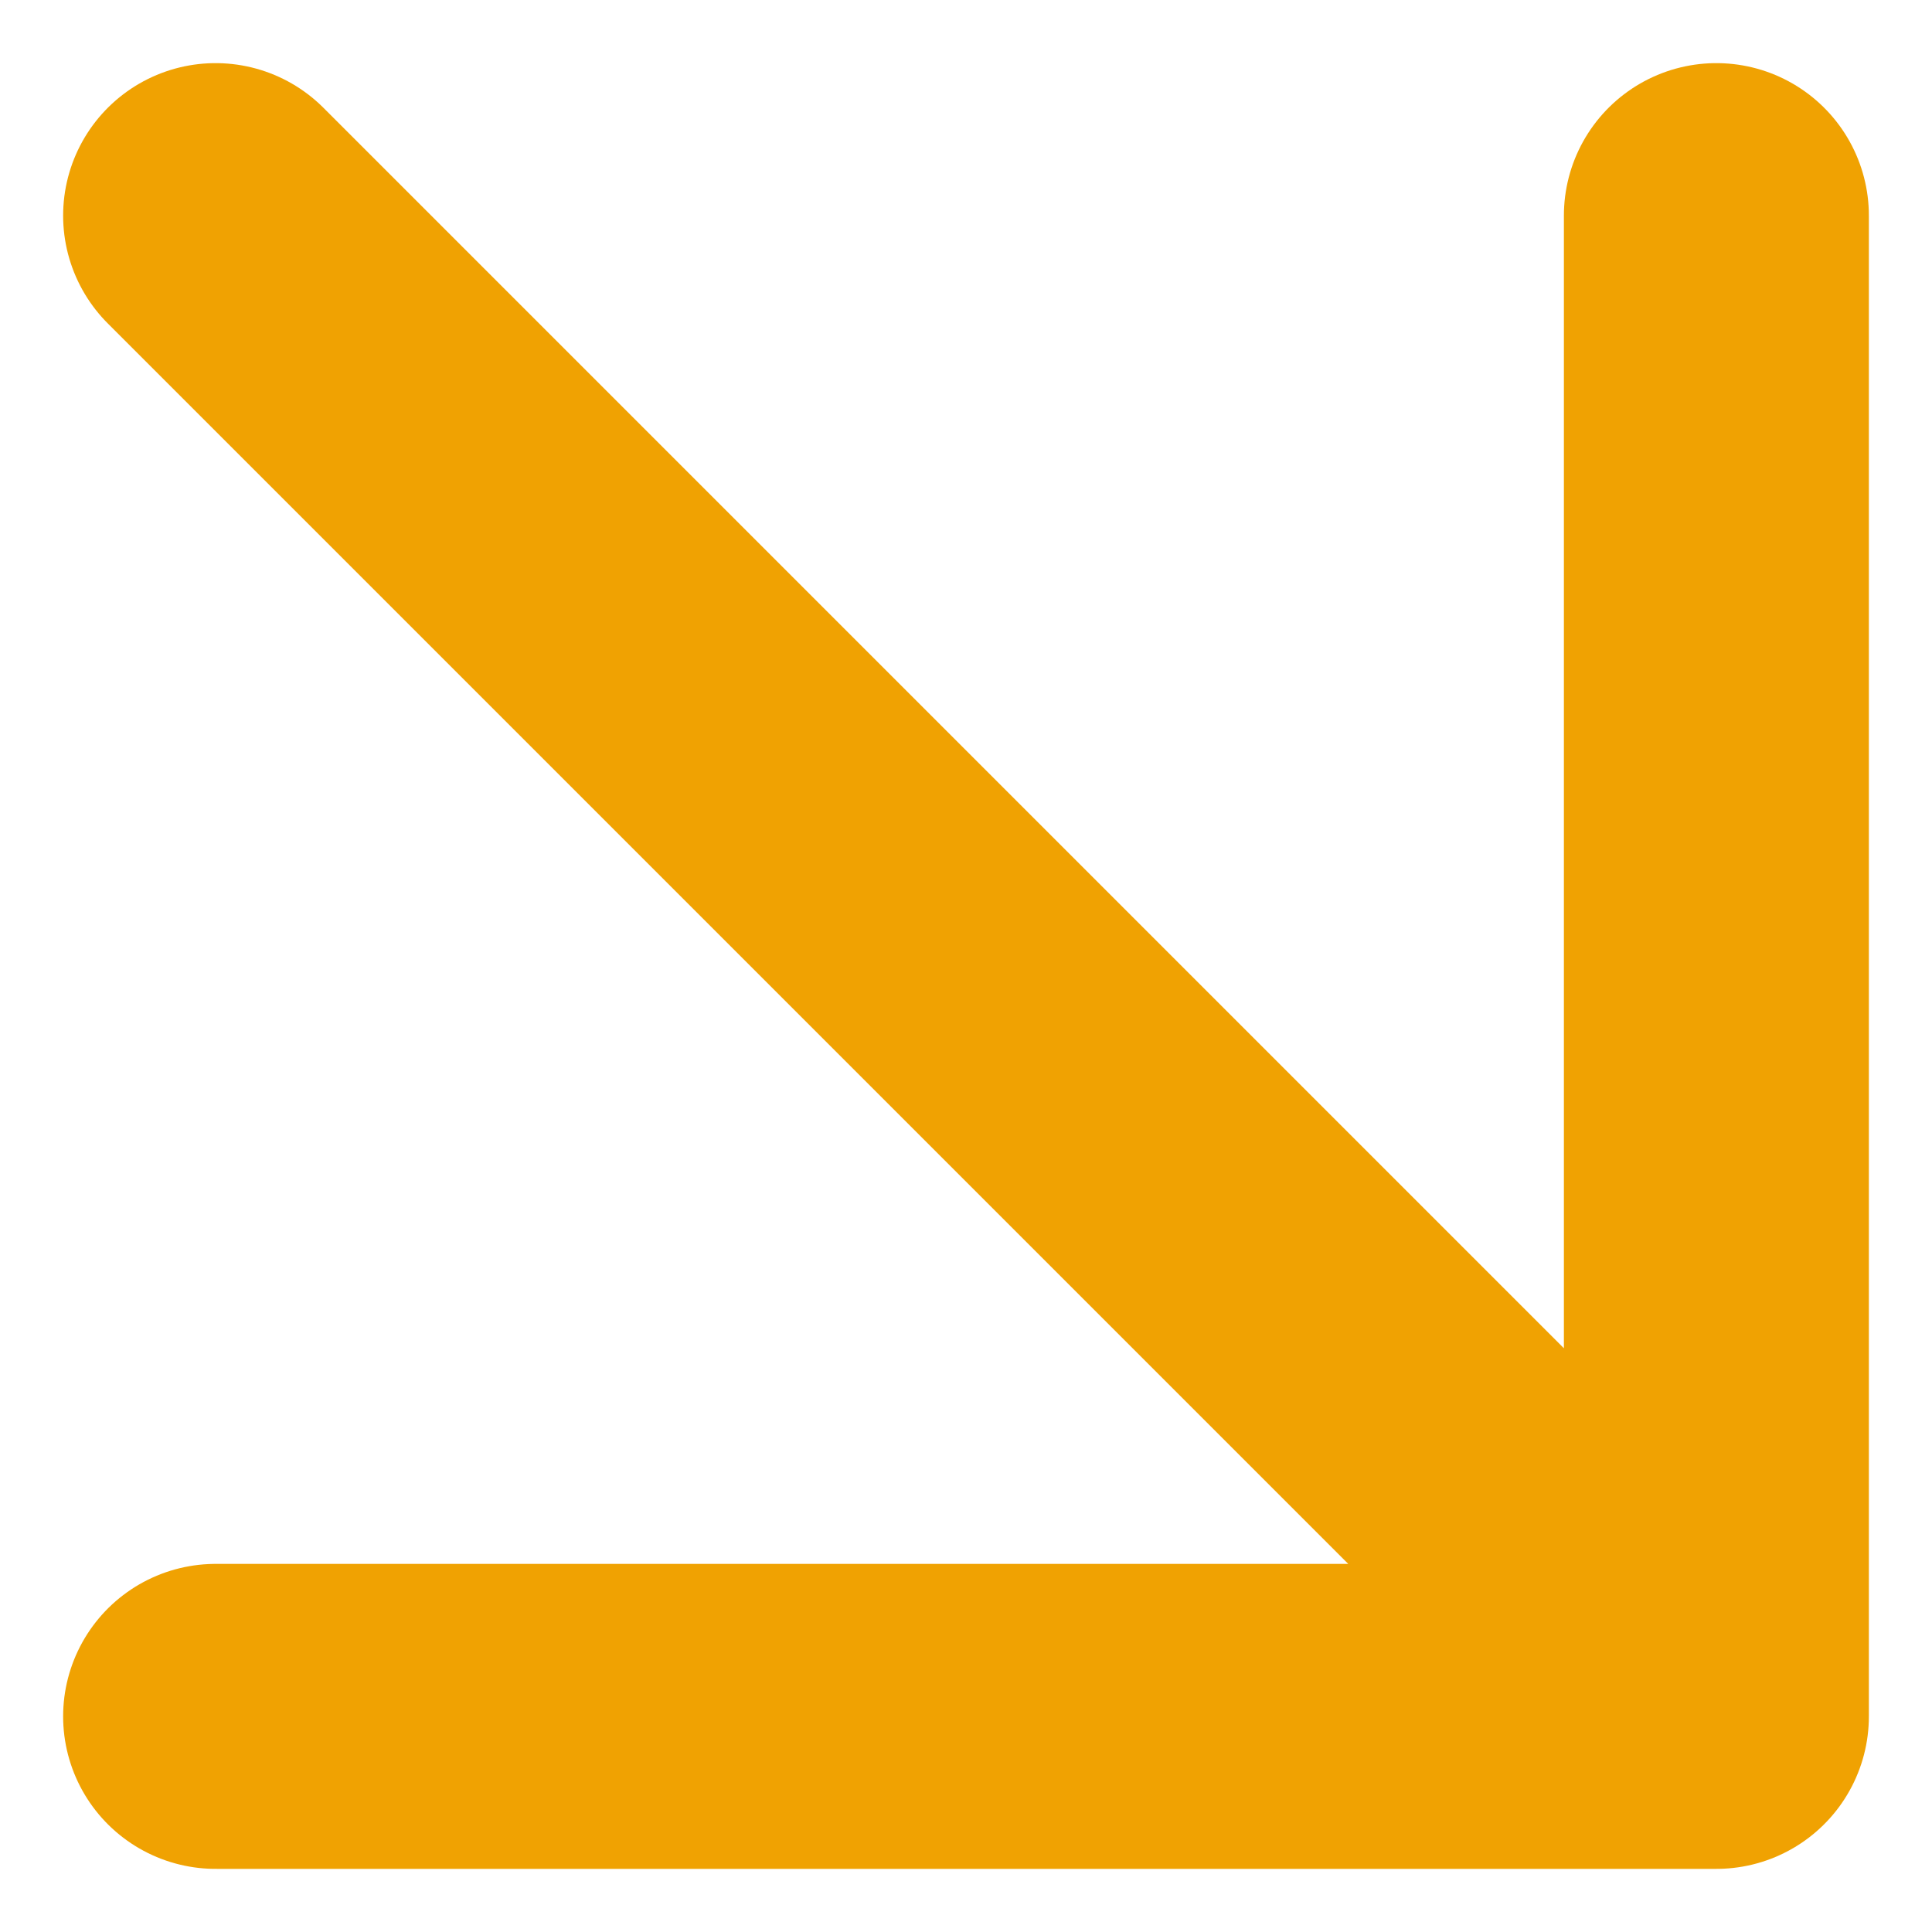 <?xml version="1.0" encoding="UTF-8"?>
<svg xmlns="http://www.w3.org/2000/svg" width="12.67" height="12.67" viewBox="0 0 12.67 12.67">
  <path id="Icon_lucide-arrow-down-right" data-name="Icon lucide-arrow-down-right" d="M10.5,10.5l9.842,9.842m0-9.842v9.842H10.5" transform="translate(-9.086 -9.086)" fill="none" stroke="#f0a202" stroke-linecap="round" stroke-linejoin="round" stroke-width="2"></path>
</svg>
